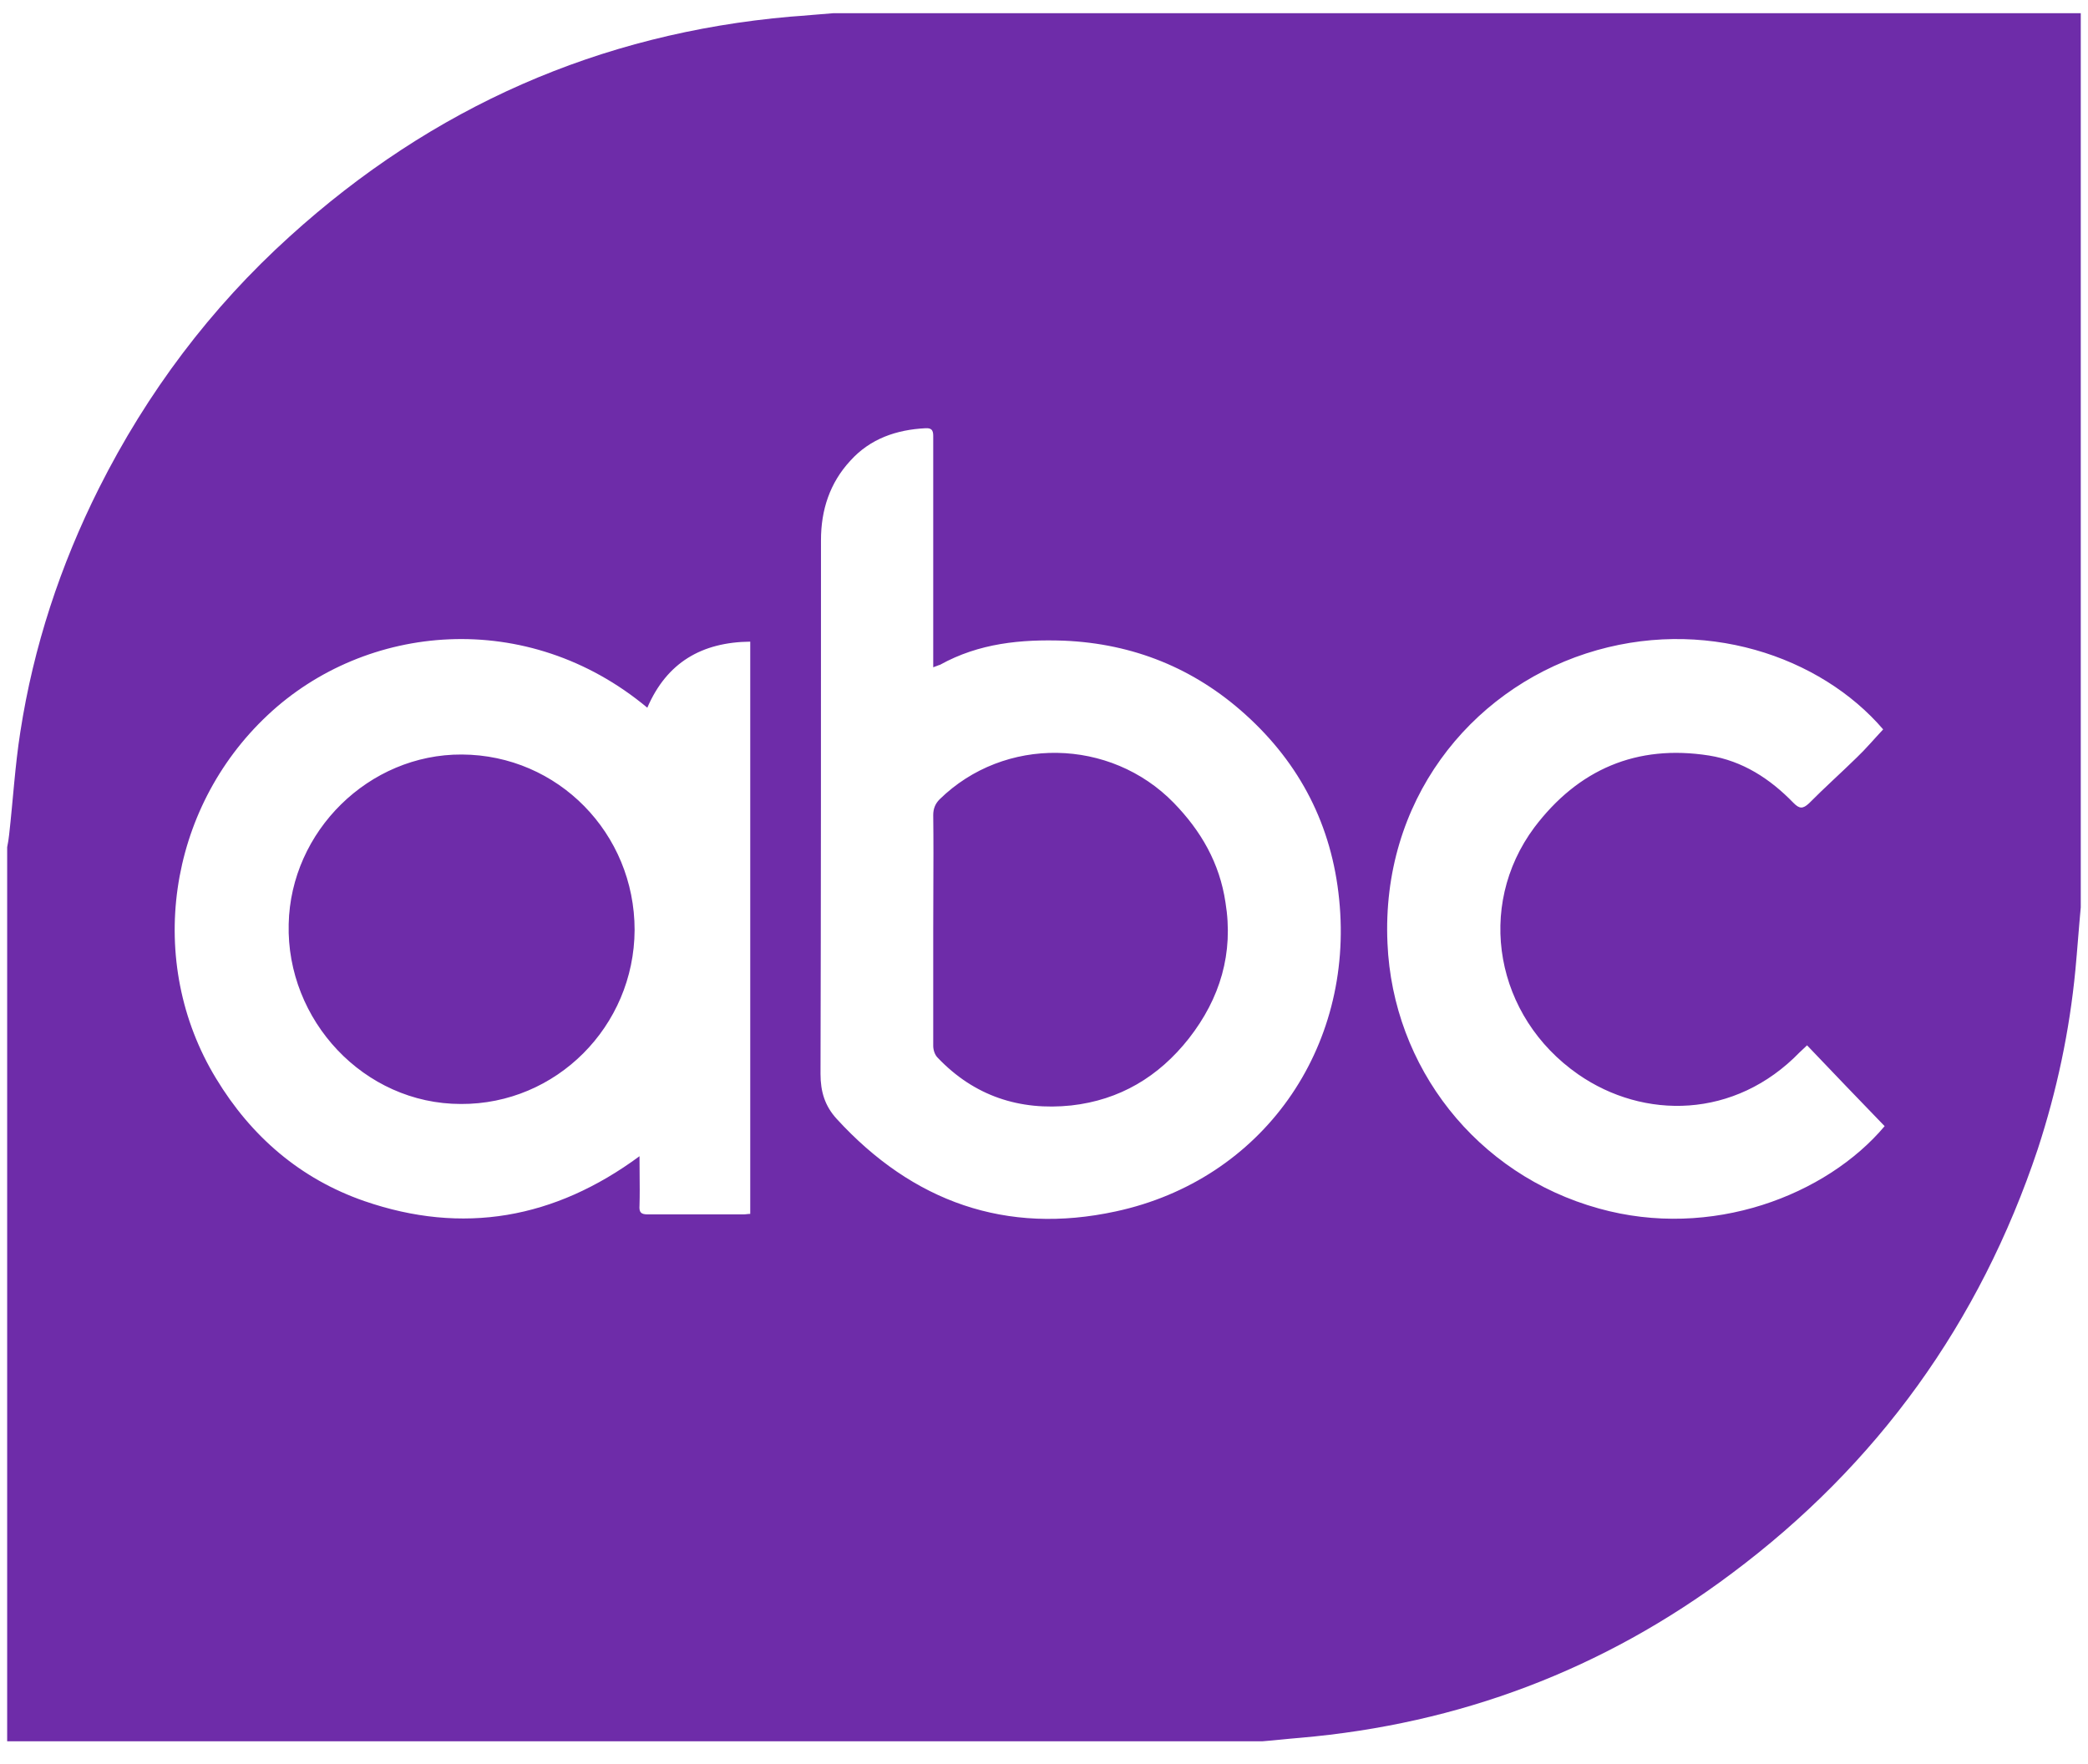 <svg width="58" height="49" viewBox="0 0 58 49" fill="none" xmlns="http://www.w3.org/2000/svg">
<g clip-path="url(#clip0_12340_230506)">
<path fill-rule="evenodd" clip-rule="evenodd" d="M21.952 0.463C22.358 0.436 22.751 0.395 23.144 0.367H57.799V25.202C57.745 25.777 57.704 26.366 57.65 26.941C57.487 28.639 57.135 30.295 56.607 31.911C54.994 36.744 52.148 40.687 48.095 43.712C44.531 46.382 40.533 47.888 36.114 48.271C35.762 48.299 35.423 48.34 35.071 48.367H0.199V23.532C0.226 23.409 0.24 23.299 0.253 23.19C0.362 22.231 0.416 21.273 0.565 20.328C0.931 17.96 1.676 15.701 2.747 13.565C4.089 10.895 5.851 8.554 8.046 6.569C12.017 2.968 16.652 0.929 21.952 0.463ZM30.991 33.65C27.956 34.307 25.354 33.389 23.239 31.076C22.914 30.72 22.792 30.323 22.792 29.83C22.805 24.887 22.805 19.945 22.805 15.003C22.805 14.168 23.049 13.415 23.619 12.799C24.174 12.182 24.906 11.936 25.706 11.895C25.924 11.882 25.924 12.004 25.923 12.156C25.923 12.165 25.923 12.174 25.923 12.182V18.535C26.004 18.508 26.058 18.48 26.112 18.466C27.197 17.864 28.362 17.755 29.555 17.796C31.479 17.878 33.173 18.562 34.597 19.849C36.114 21.218 36.995 22.93 37.199 24.983C37.619 29.118 35.071 32.773 30.991 33.65ZM38.541 26.202C38.69 29.638 41.007 32.623 44.409 33.567C47.54 34.444 50.738 33.198 52.351 31.281C51.633 30.542 50.928 29.802 50.196 29.036C50.115 29.118 50.047 29.173 49.993 29.227C48.19 31.089 45.656 31.103 43.84 29.843C41.536 28.242 40.98 25.189 42.62 22.984C43.84 21.369 45.466 20.671 47.472 20.986C48.407 21.136 49.166 21.629 49.817 22.3C49.979 22.464 50.074 22.478 50.25 22.314C50.684 21.875 51.145 21.465 51.578 21.04C51.836 20.794 52.066 20.52 52.31 20.26C50.575 18.234 47.309 17.097 44.056 18.152C40.817 19.206 38.364 22.259 38.541 26.202ZM20.651 33.732C20.718 33.732 20.773 33.718 20.84 33.718V17.823C19.499 17.837 18.523 18.398 17.981 19.658C14.647 16.878 10.161 17.303 7.436 19.863C4.645 22.478 4.035 26.722 6 29.953C6.976 31.569 8.345 32.746 10.12 33.362C12.858 34.307 15.406 33.855 17.764 32.116C17.764 32.279 17.765 32.438 17.767 32.594C17.77 32.9 17.773 33.196 17.764 33.485C17.75 33.677 17.805 33.732 17.994 33.732H20.651ZM26.099 22.204C27.901 20.438 30.842 20.493 32.604 22.3C33.363 23.081 33.878 23.971 34.041 25.066C34.271 26.476 33.892 27.735 33.024 28.845C32.184 29.912 31.1 30.556 29.758 30.706C28.322 30.857 27.061 30.446 26.045 29.378C25.963 29.296 25.923 29.159 25.923 29.05V25.819C25.923 25.468 25.924 25.115 25.926 24.762C25.929 24.055 25.932 23.346 25.923 22.642C25.923 22.465 25.977 22.328 26.099 22.204ZM12.831 20.958C10.242 20.944 8.074 23.094 8.019 25.668C7.952 28.337 10.107 30.665 12.803 30.665C15.446 30.678 17.615 28.515 17.628 25.832C17.628 23.148 15.501 20.972 12.831 20.958Z" fill="#6E2CA9"/>
</g>
<defs>
<clipPath id="clip0_12340_230506">
<rect width="57.6" height="48" fill="white" transform="translate(0.199 0.367)"/>
</clipPath>
</defs>
</svg>
